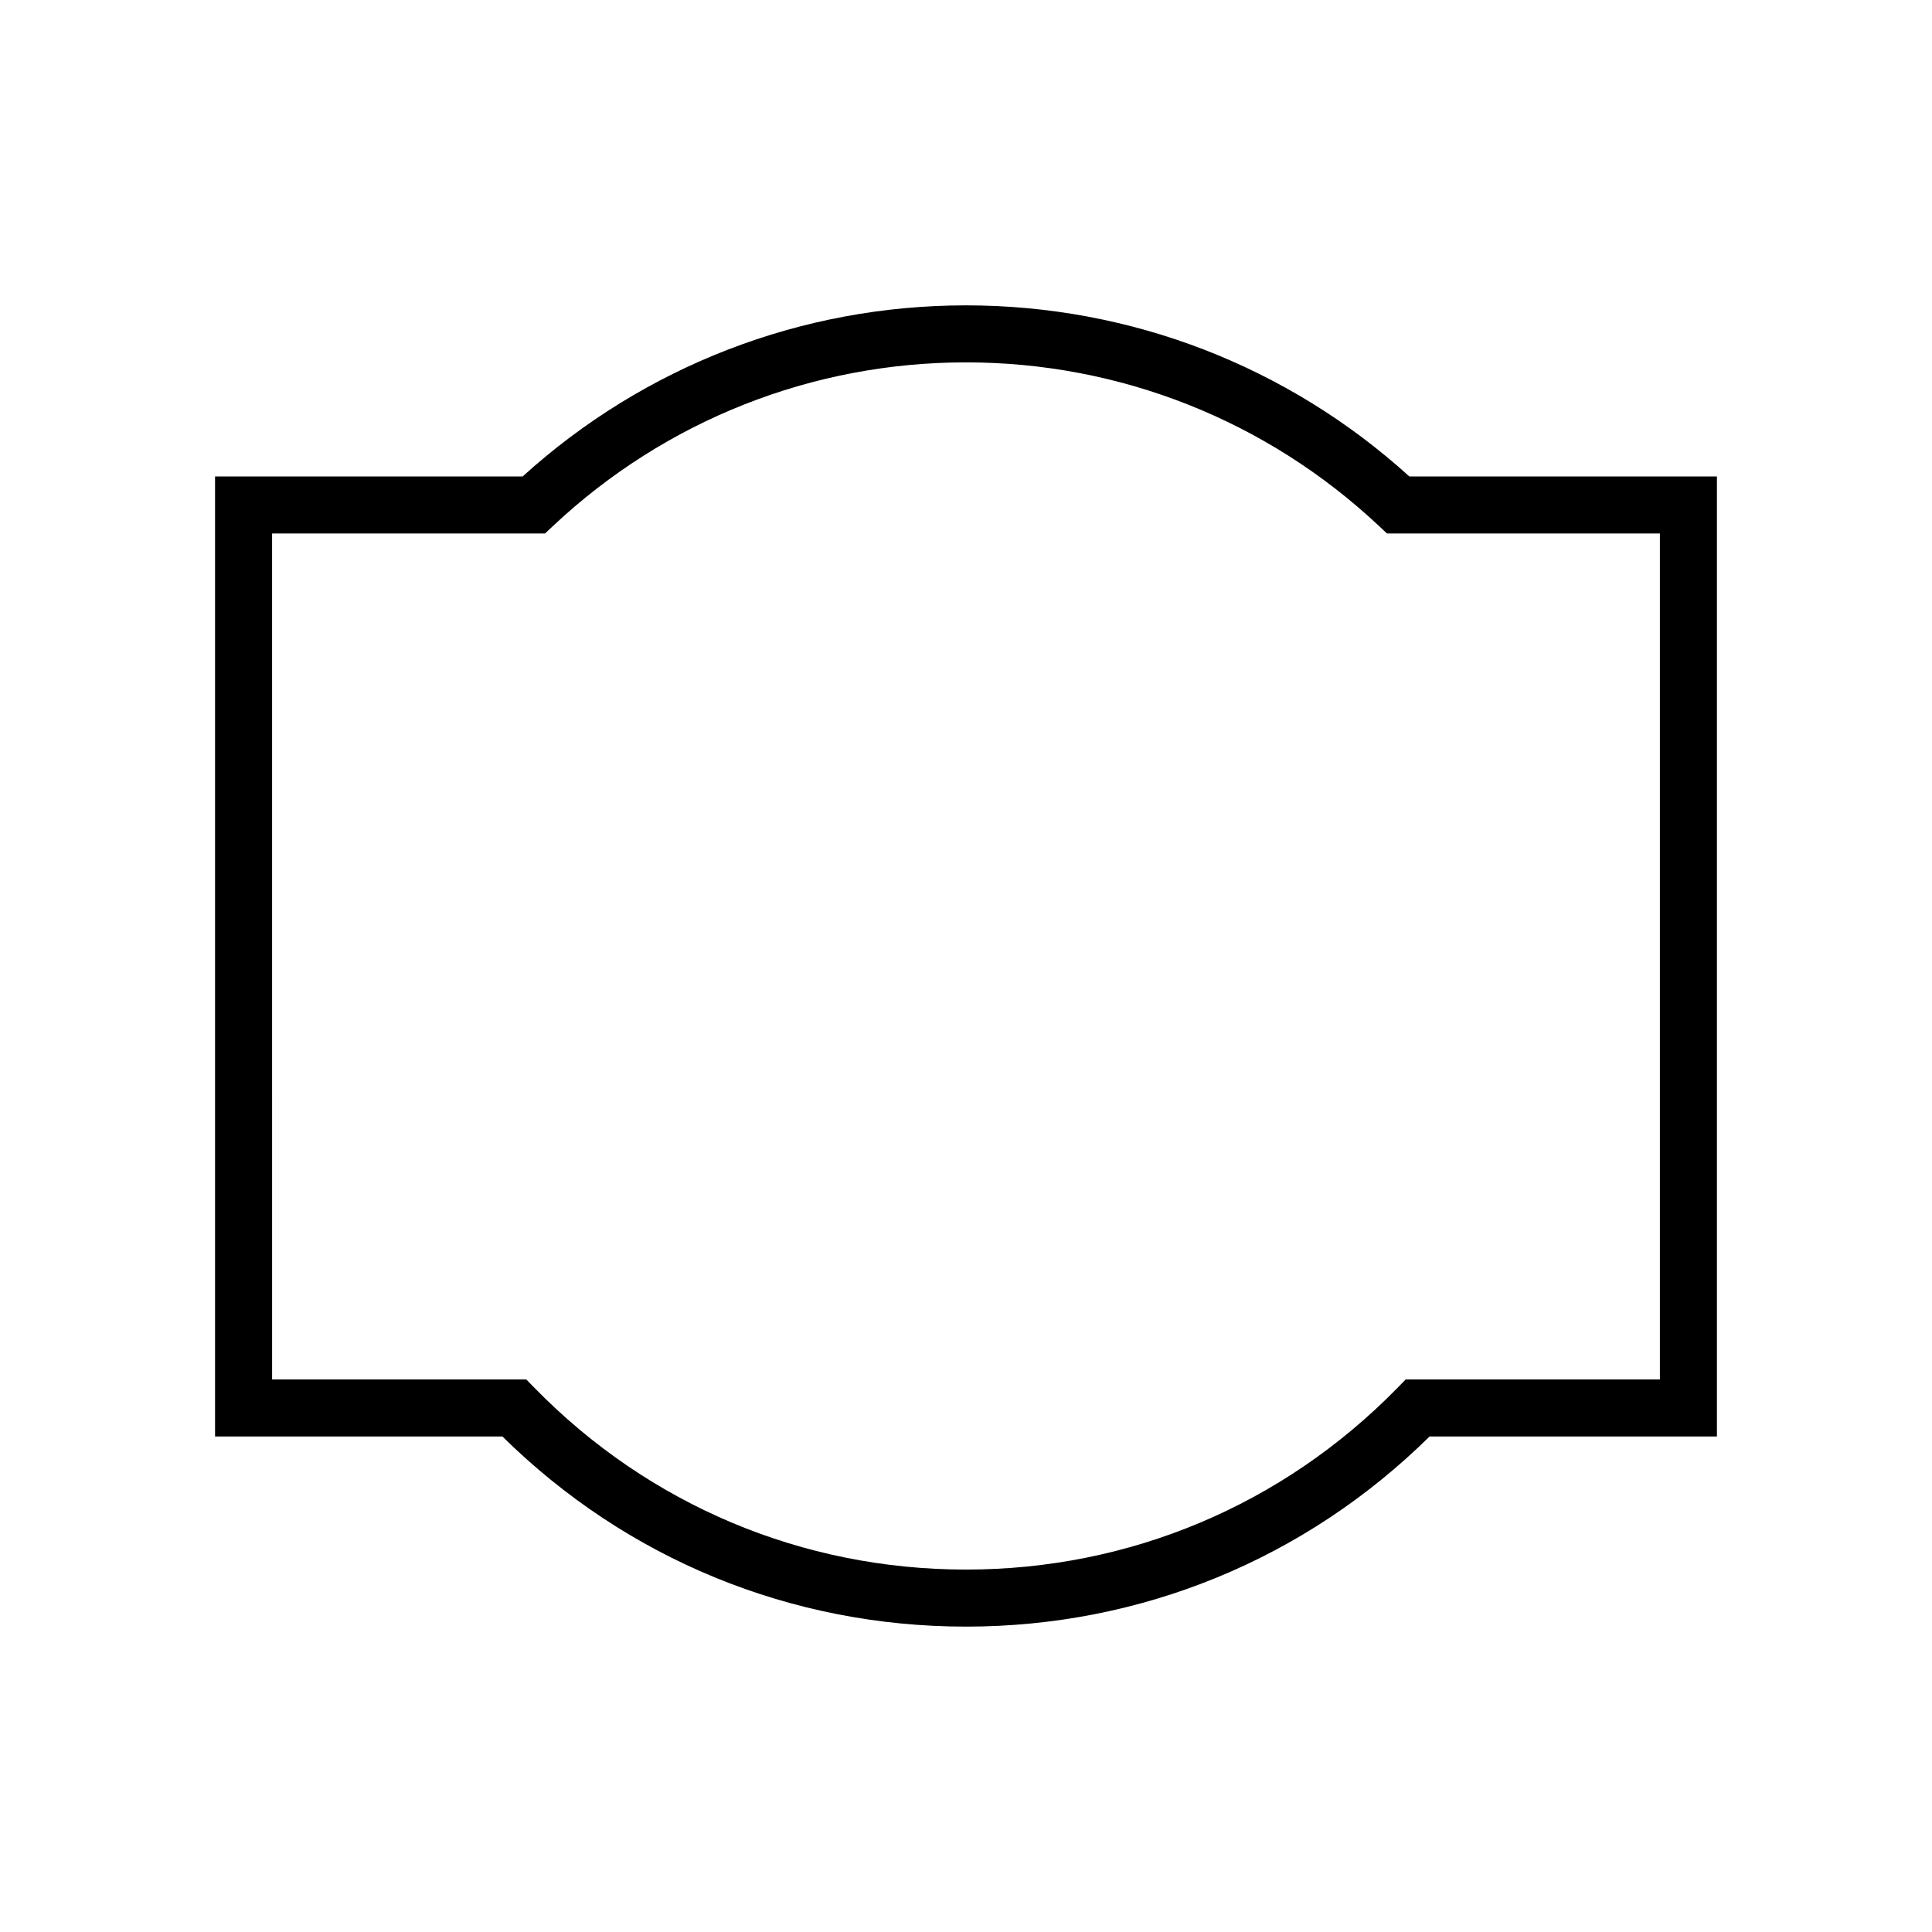 <?xml version="1.0" encoding="UTF-8"?>
<!-- Uploaded to: SVG Repo, www.svgrepo.com, Generator: SVG Repo Mixer Tools -->
<svg fill="#000000" width="800px" height="800px" version="1.1" viewBox="144 144 512 512" xmlns="http://www.w3.org/2000/svg">
 <path d="m400 575.07c-46.379 0-89.879-17.863-122.85-50.383h-76.16v-254.42h81.508c32.277-29.266 73.883-45.344 117.5-45.344 43.621 0 85.223 16.078 117.5 45.344l81.504-0.004v254.42l-76.156 0.004c-32.969 32.516-76.469 50.383-122.85 50.383zm-183.89-65.496h67.359l2.223 2.273c30.355 31.016 70.953 48.105 114.31 48.105 43.348 0 83.945-17.09 114.3-48.109l2.223-2.273 67.363 0.004v-224.2h-72.332l-2.18-2.047c-29.762-27.922-68.613-43.297-109.38-43.297-40.77 0-79.613 15.375-109.38 43.297l-2.18 2.047h-72.332z"/>
</svg>